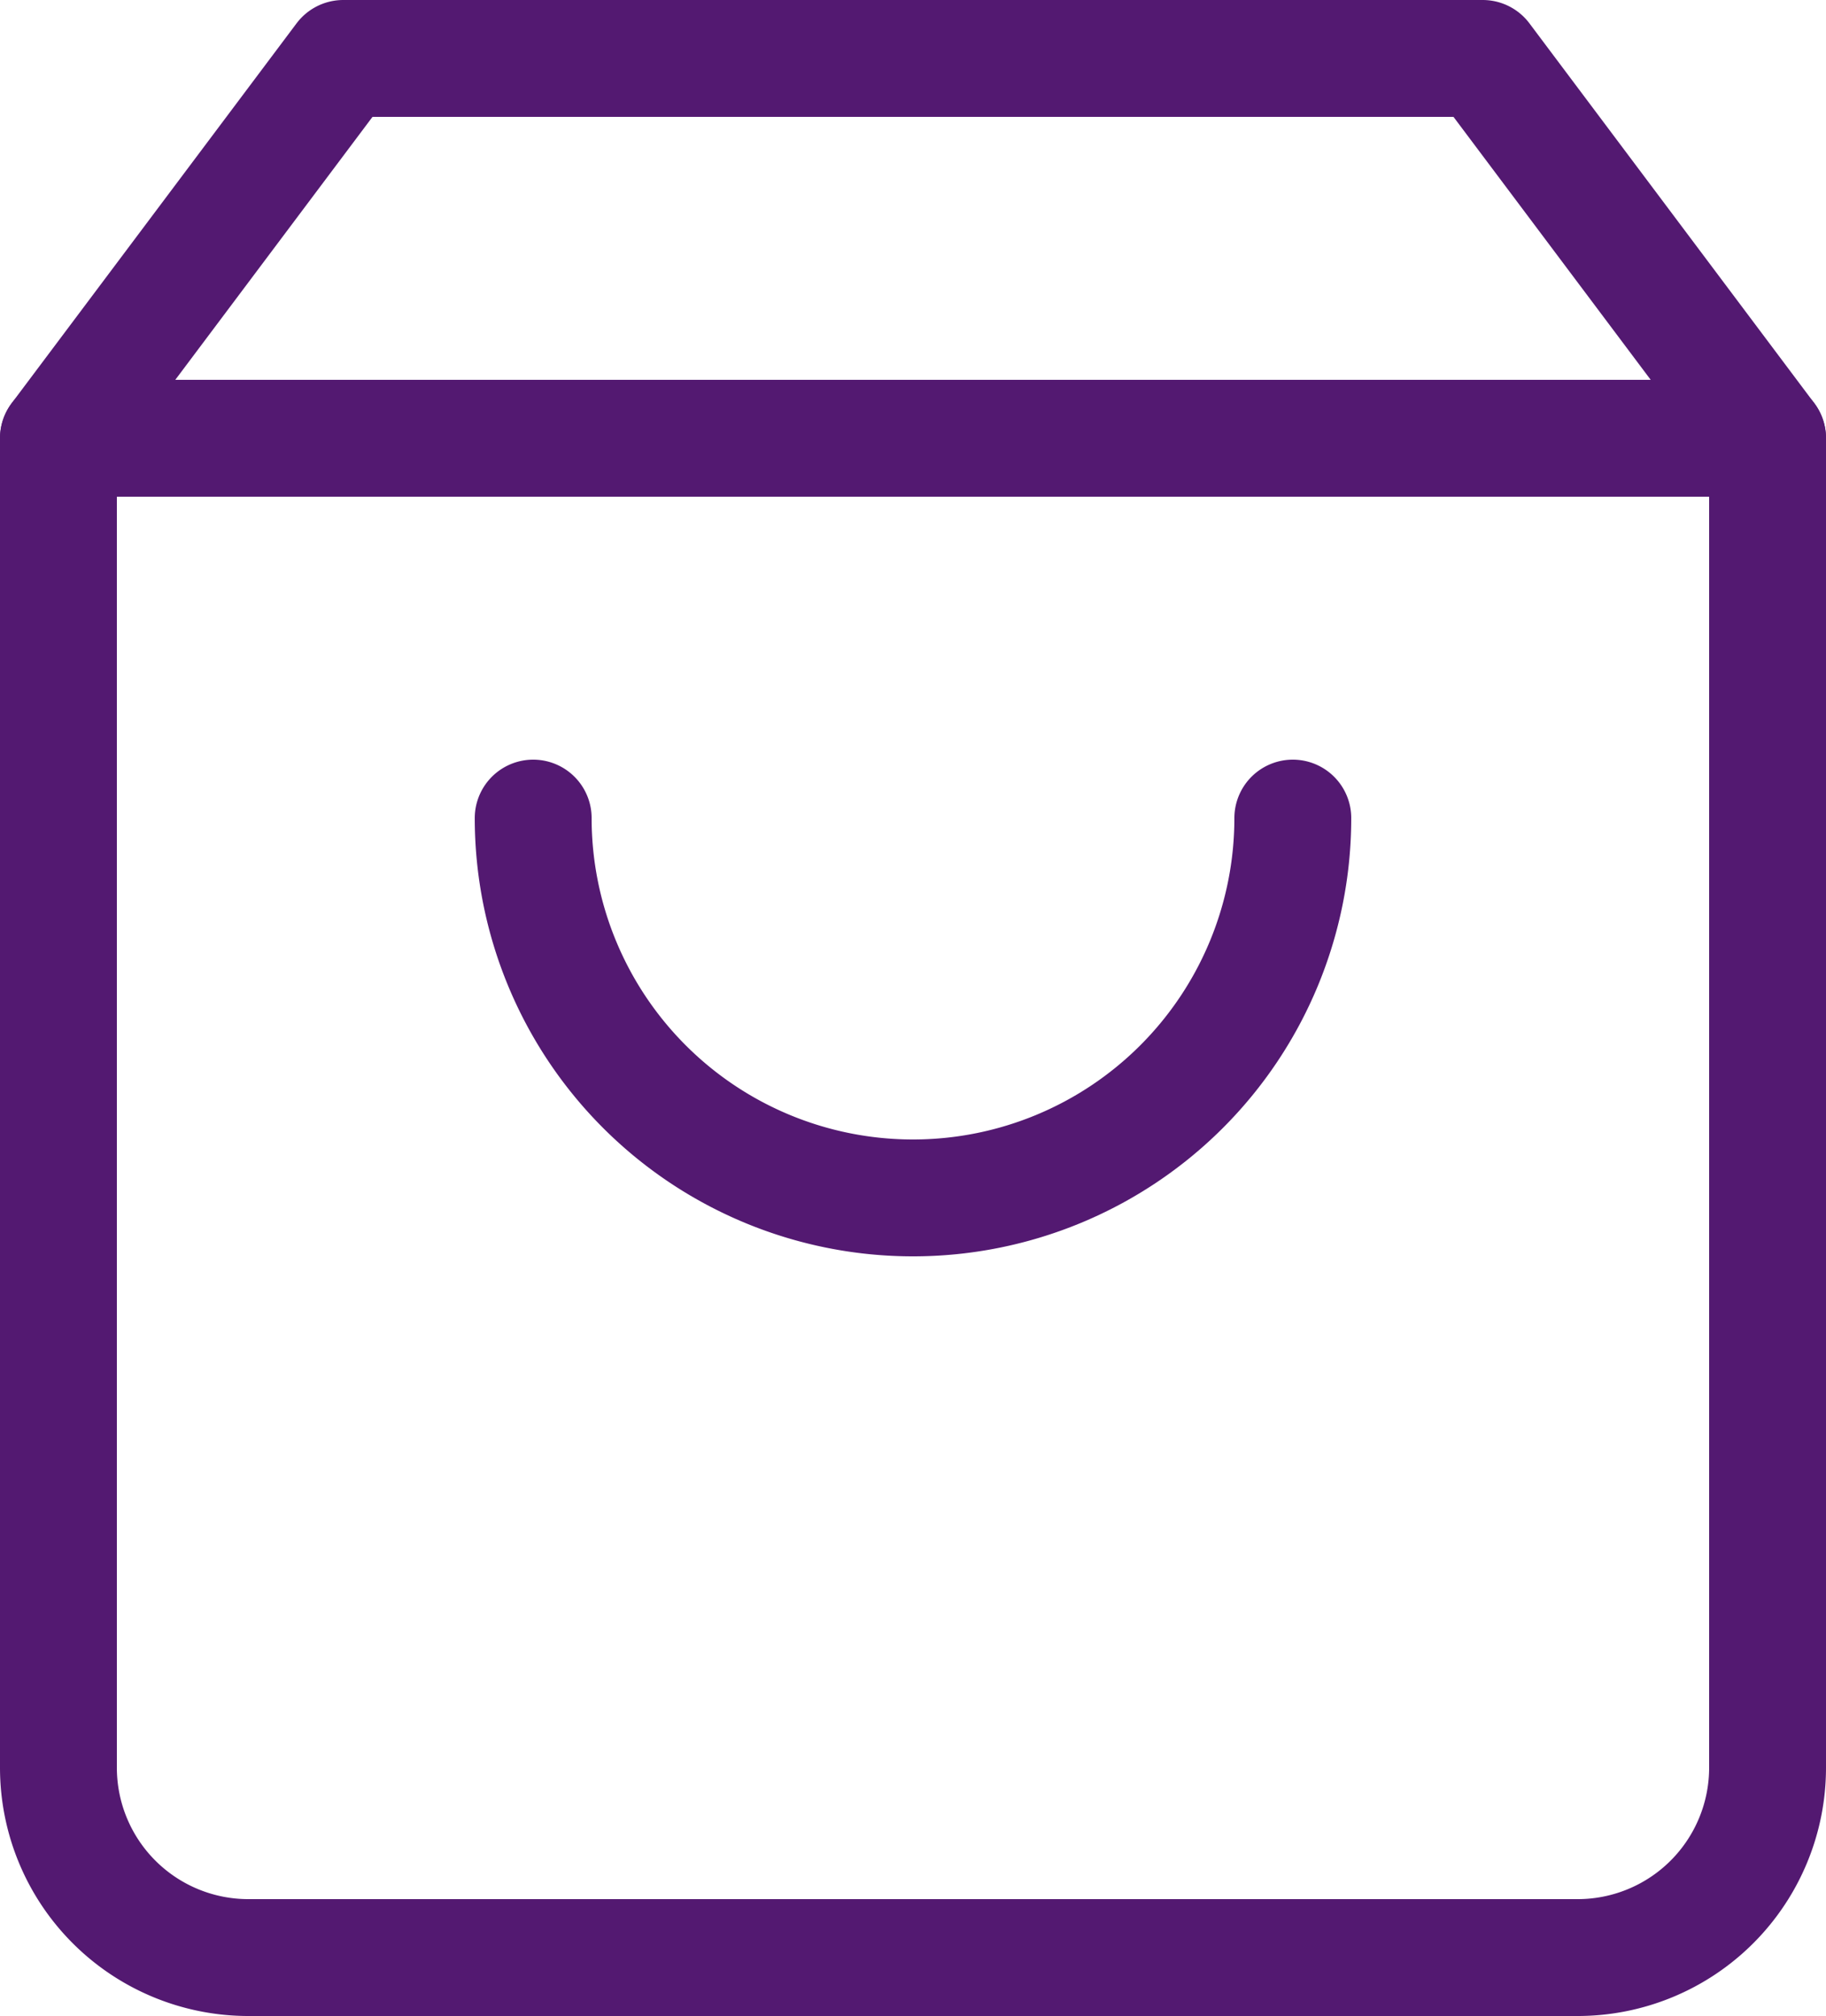 <svg xmlns="http://www.w3.org/2000/svg" width="25" height="27.6" viewBox="0 0 25 27.6">
  <g id="Icon_feather-shopping-bag" data-name="Icon feather-shopping-bag" transform="translate(-3.7 -2.2)">
    <path id="Path_311" data-name="Path 311" d="M8.4,3,4.5,8.2V26.4A2.6,2.6,0,0,0,7.1,29H25.3a2.6,2.6,0,0,0,2.6-2.6V8.2L24,3Z" fill="none" stroke="#531971" stroke-linecap="round" stroke-linejoin="round" stroke-width="1.6"/>
    <path id="Path_312" data-name="Path 312" d="M4.5,9H27.9" transform="translate(0 -0.8)" fill="none" stroke="#531971" stroke-linecap="round" stroke-linejoin="round" stroke-width="1.6"/>
    <path id="Path_313" data-name="Path 313" d="M22.4,15A5.2,5.2,0,0,1,12,15" transform="translate(-1 -1.6)" fill="none" stroke="#531971" stroke-linecap="round" stroke-linejoin="round" stroke-width="1.6"/>
  </g>
</svg>
